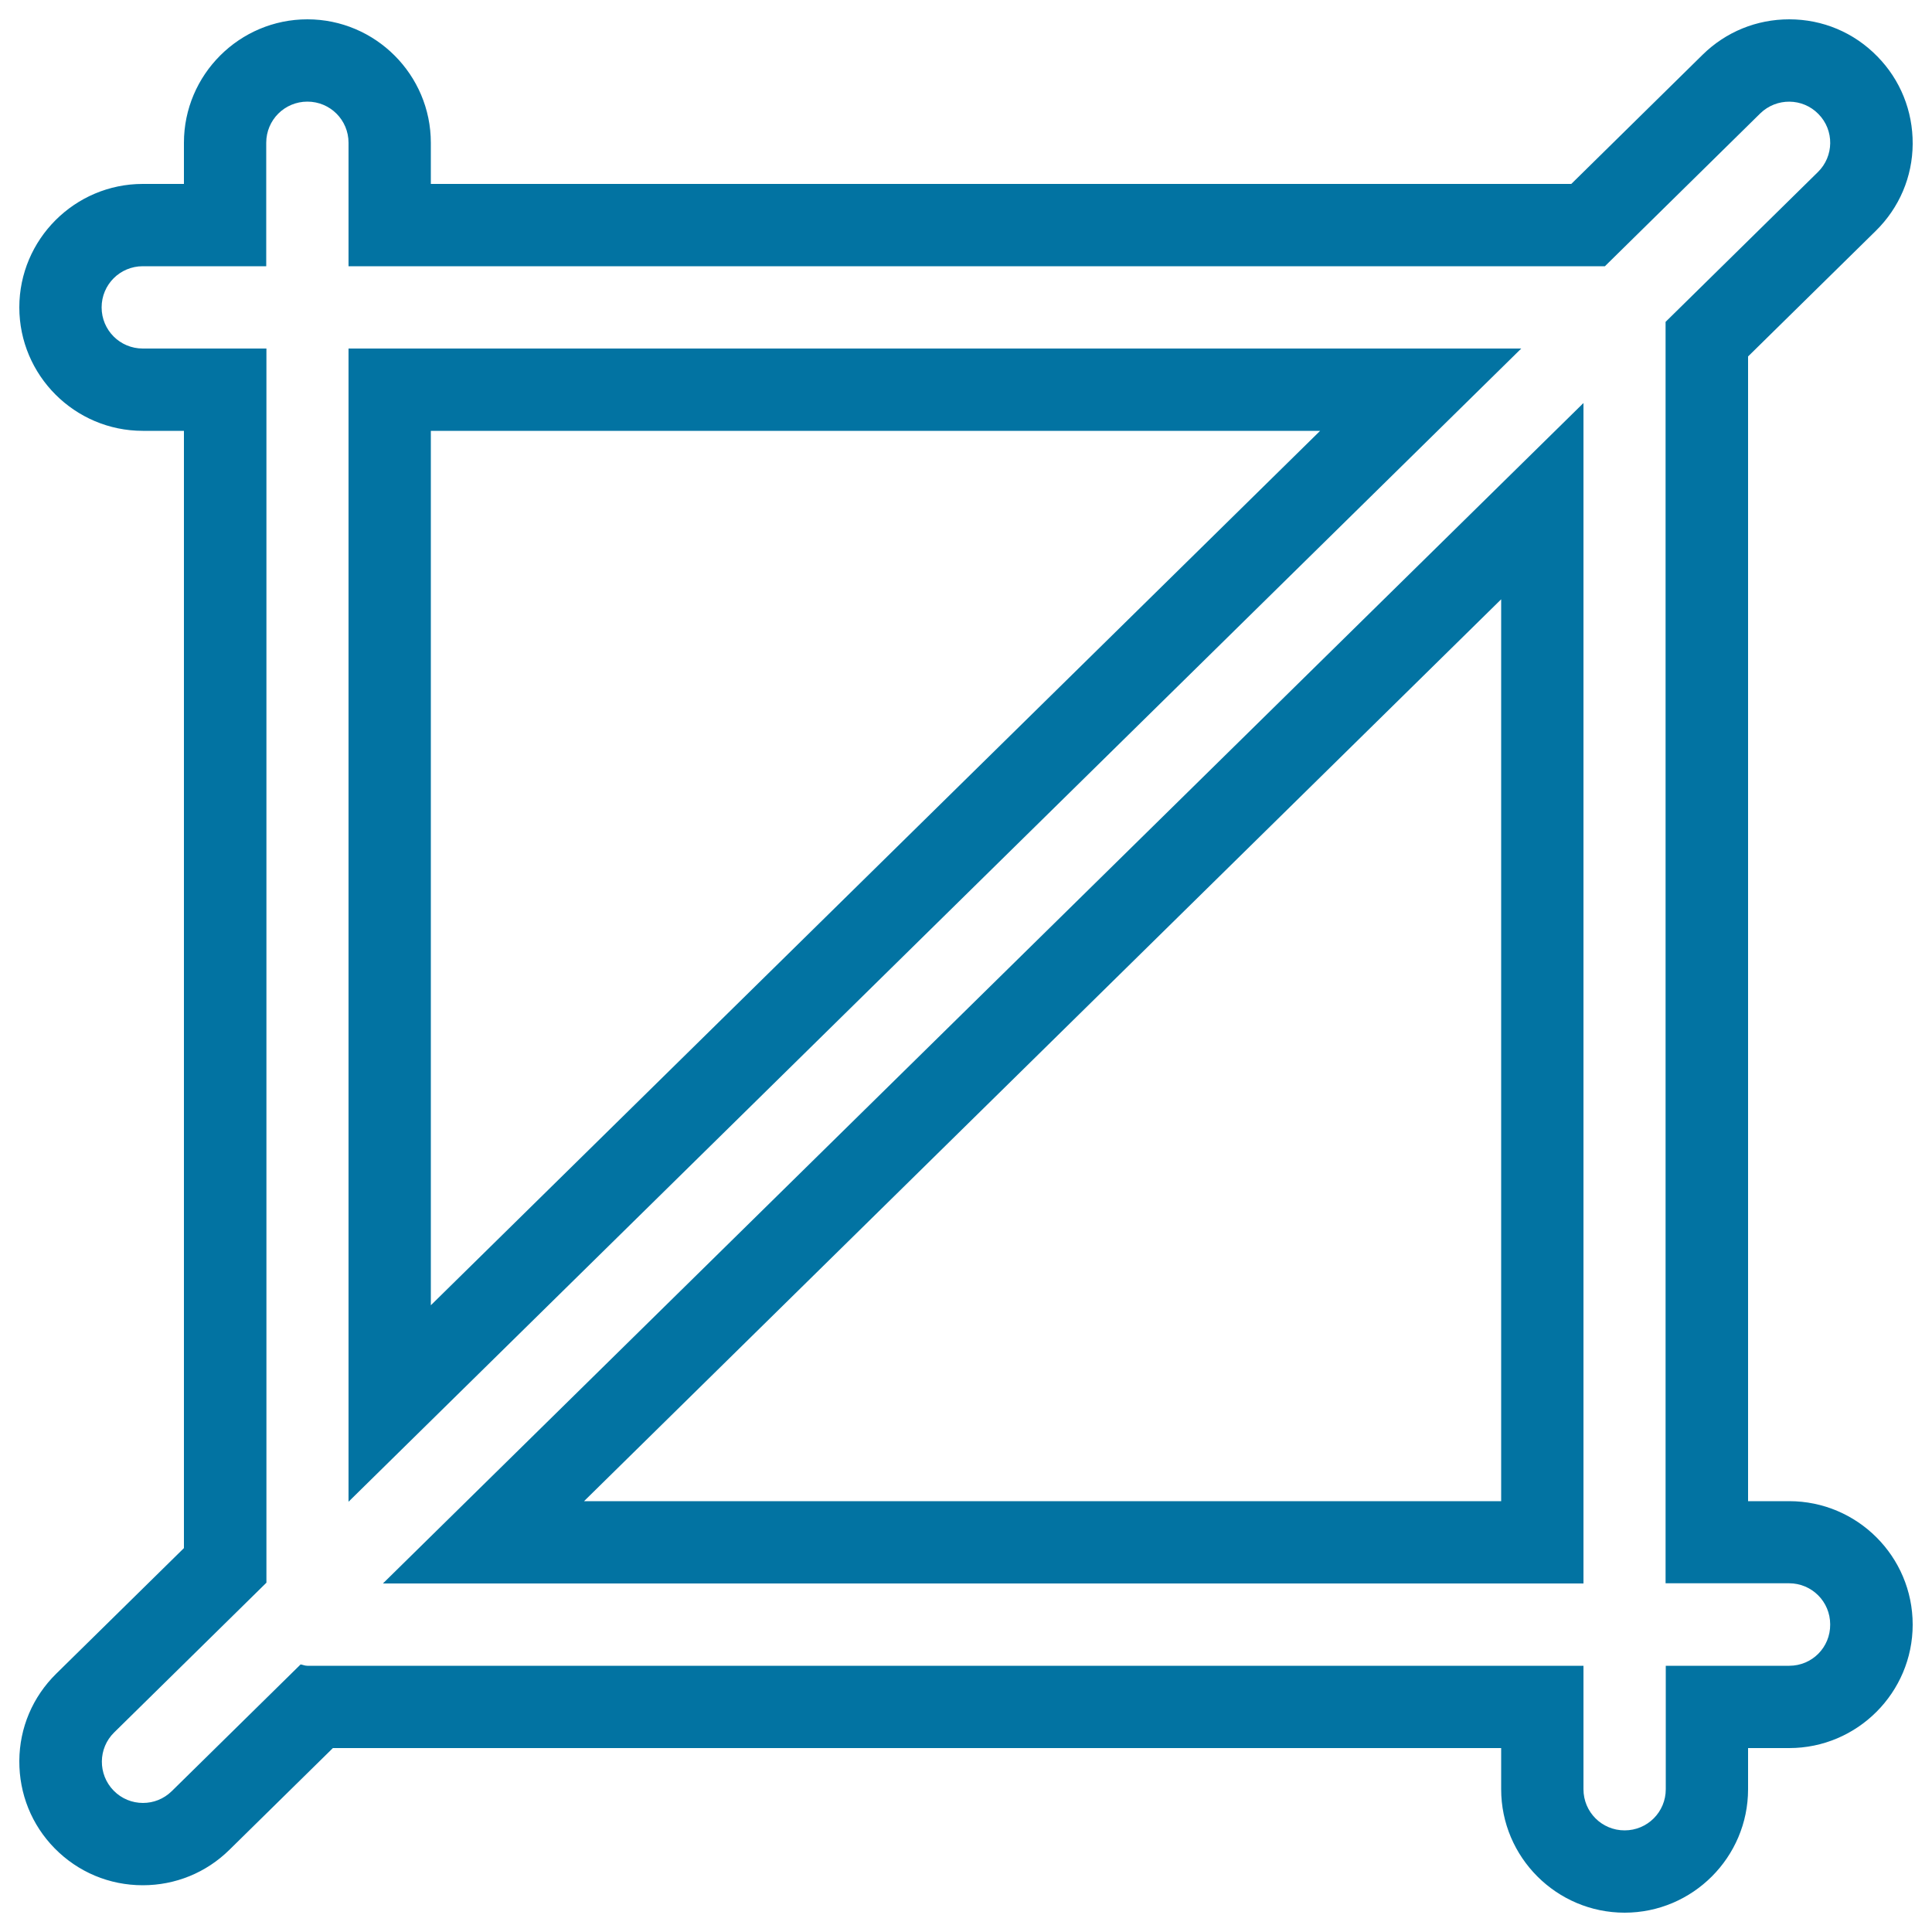 <svg xmlns="http://www.w3.org/2000/svg" viewBox="0 0 1000 1000" style="fill:#0273a2">
<title>Intersecting Lines SVG icon</title>
<g><g><path d="M926.1,777h-21.3V184.5l66.1-65c12.2-12,19-28,19.1-45c0.1-17.1-6.4-33.2-18.3-45.3C959.6,16.8,943.4,10,926.1,10c-16.9,0-32.8,6.5-44.8,18.3l-68,66.9H223V73.9c0-35.2-28.7-63.9-63.9-63.9c-35.2,0-63.9,28.7-63.9,63.9v21.3H73.9c-35.2,0-63.9,28.7-63.9,63.9S38.7,223,73.9,223h21.3v578.3l-66.1,65c-12.2,12-19,28-19.1,45.1s6.4,33.2,18.3,45.3c12.1,12.3,28.3,19.1,45.6,19.1c16.9,0,32.8-6.5,44.8-18.3l53.6-52.7H777v21.3c0,35.2,28.7,63.9,63.9,63.9s63.9-28.7,63.9-63.9v-21.3h21.3c35.2,0,63.9-28.7,63.9-63.9C990,805.6,961.3,777,926.1,777z M926.1,862.2h-63.9v63.9c0,11.8-9.5,21.3-21.3,21.3s-21.3-9.5-21.3-21.3v-63.9H159.1c-1.3,0-2.3-0.5-3.5-0.7l-66.7,65.6c-4.2,4.1-9.5,6.1-14.9,6.1c-5.5,0-11-2.1-15.2-6.4c-8.2-8.4-8.1-21.9,0.3-30.1l78.8-77.5V180.4H73.9c-11.8,0-21.3-9.5-21.3-21.3c0-11.8,9.5-21.3,21.3-21.3h63.9V73.9c0-11.8,9.5-21.3,21.3-21.3c11.8,0,21.3,9.5,21.3,21.3v63.9h650.3l80.4-79.1c8.4-8.2,21.9-8.1,30.1,0.3c8.3,8.4,8.1,21.9-0.3,30.1l-78.8,77.5v652.9h63.9c11.8,0,21.3,9.5,21.3,21.3C947.4,852.7,937.9,862.2,926.1,862.2z"/><path d="M180.4,180.4v596.9l607-596.9H180.4z M223,223h460.3L223,675.6V223z"/><path d="M819.6,819.6v-611l-621.4,611H819.6z M777,777H302.3L777,310.2V777z"/></g></g>
</svg>